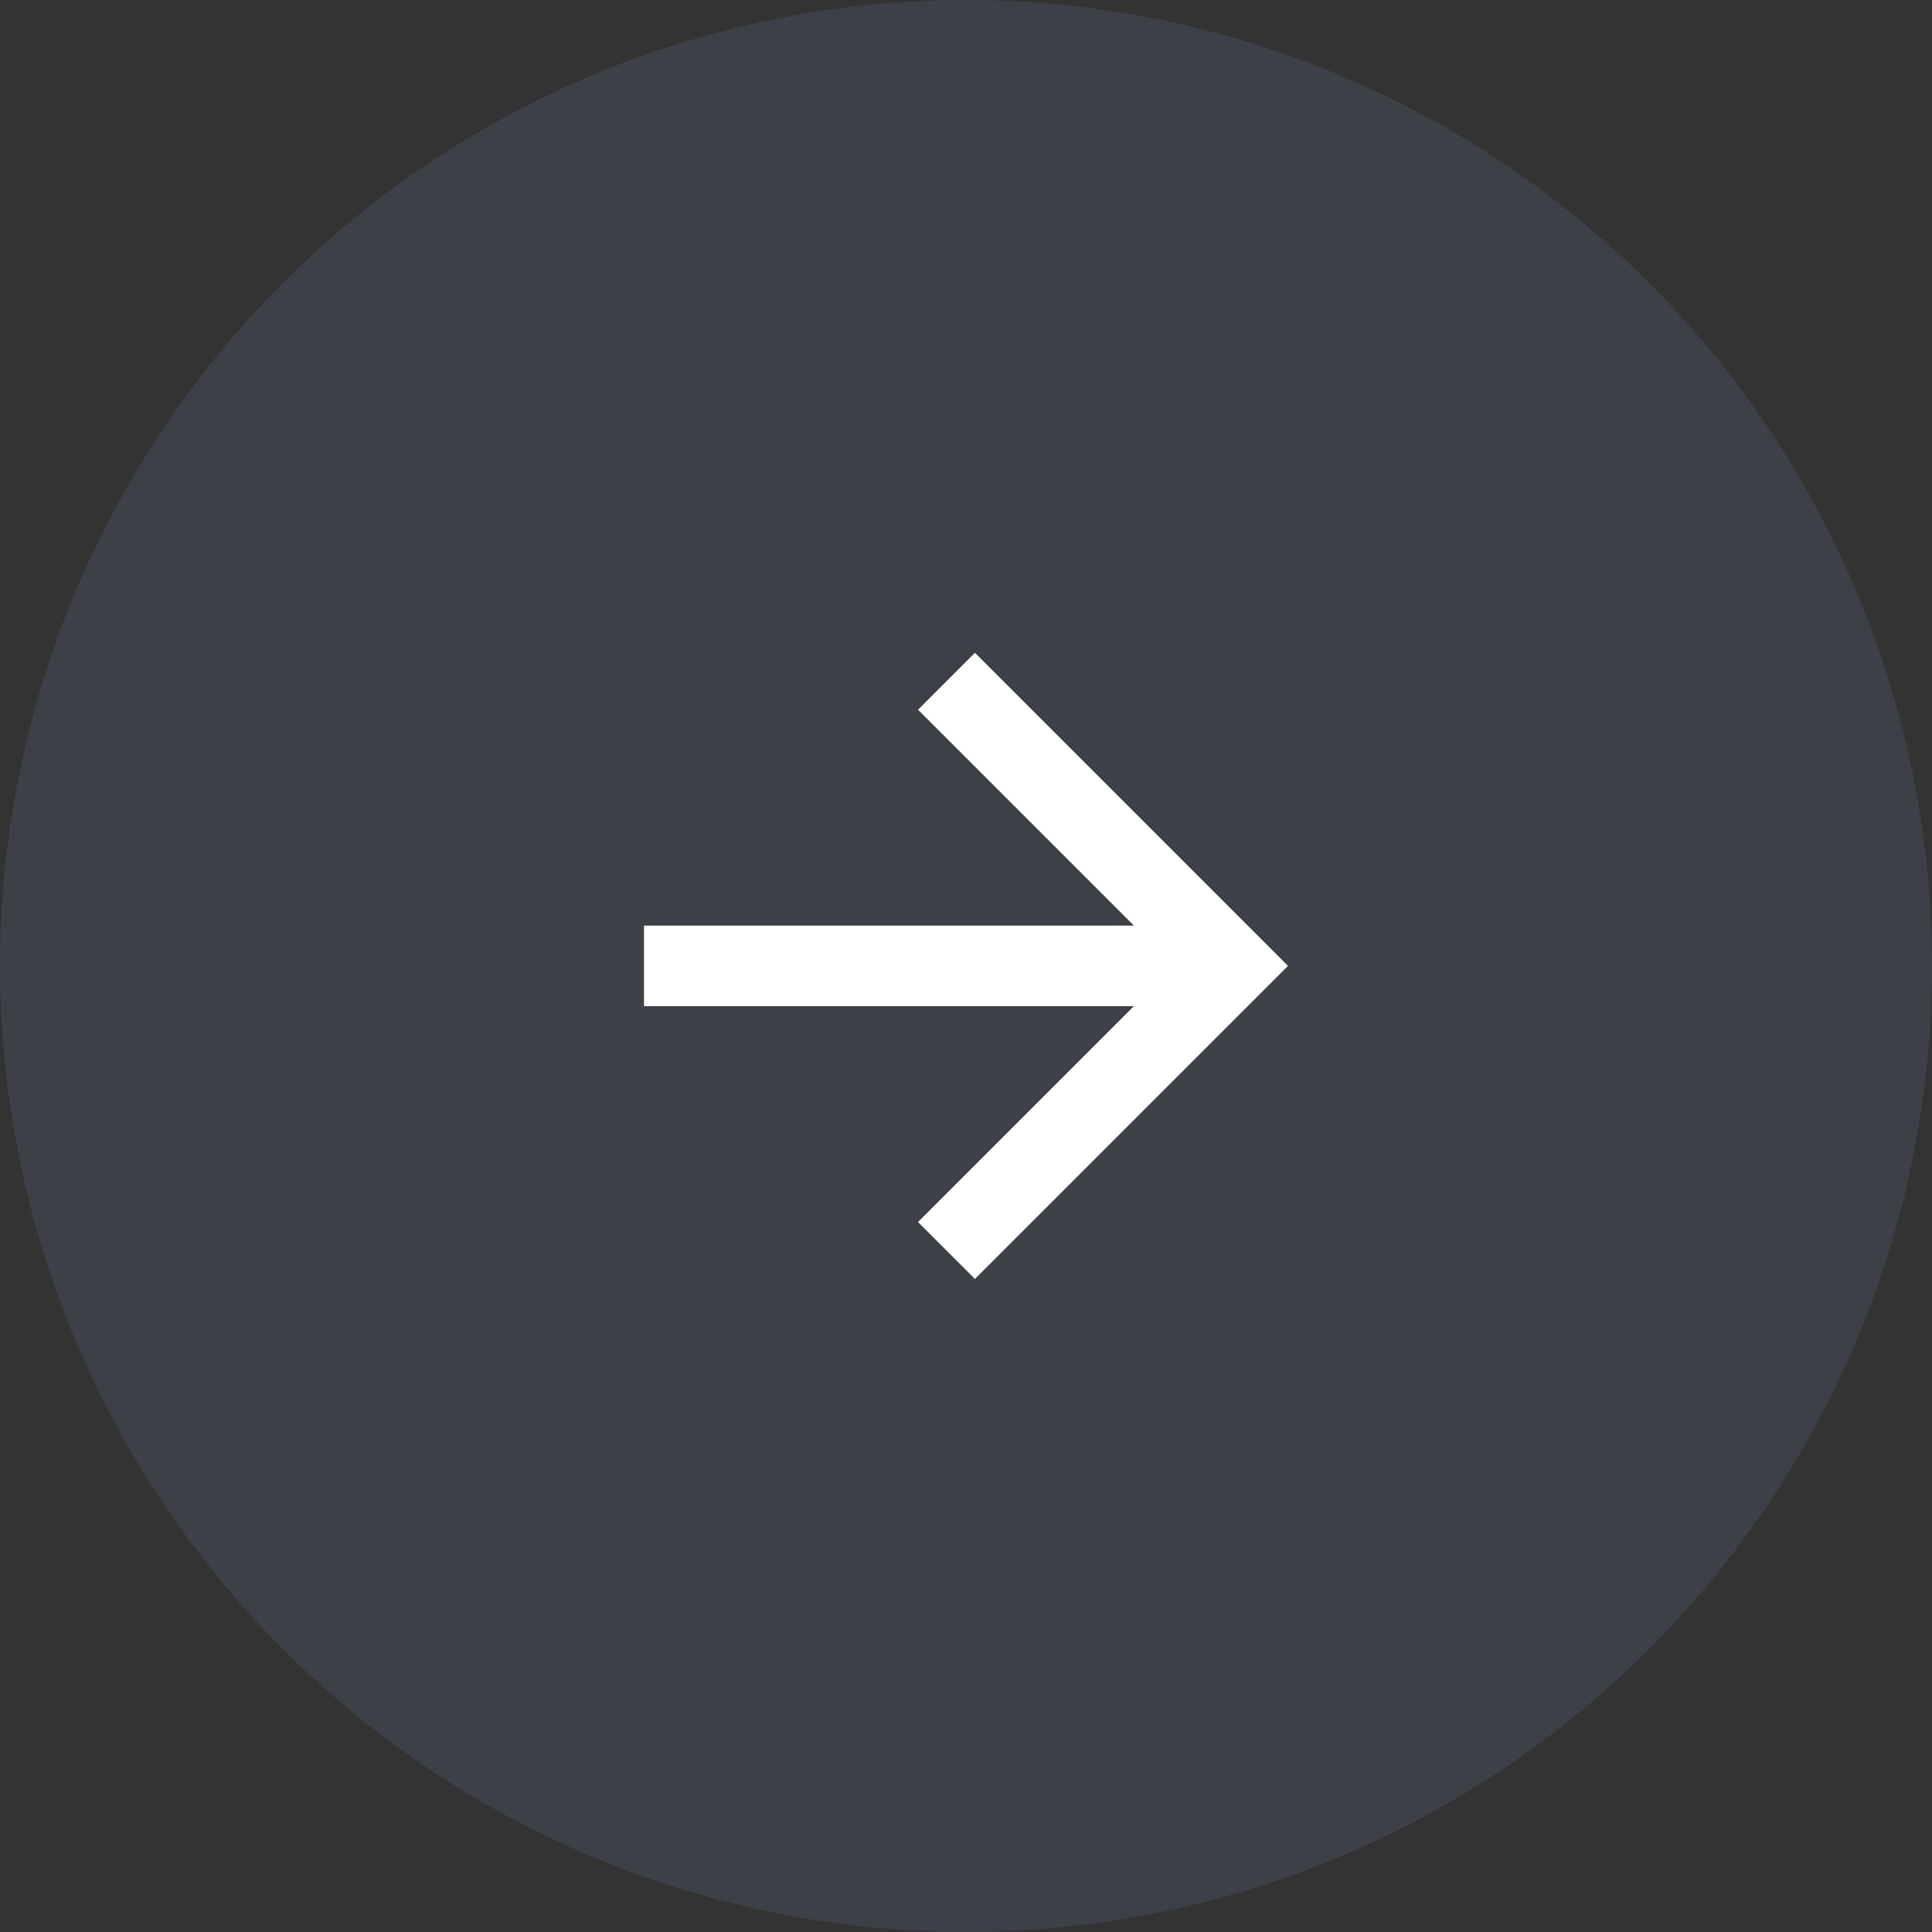 <svg width="48" height="48" viewBox="0 0 48 48" fill="none" xmlns="http://www.w3.org/2000/svg">
<rect x="0" y="0" width="48" height="48" fill="#333333" stroke="none"/>
<circle cx="24" cy="24" r="24" fill="#9BB8FF" fill-opacity="0.1"/>
<g clip-path="url(#clip0_9029_98533)">
<path d="M28.172 22.997L22.808 17.633L24.222 16.219L32 23.997L24.222 31.775L22.808 30.361L28.172 24.997H16V22.997H28.172Z" fill="white"/>
</g>
<defs>
<clipPath id="clip0_9029_98533">
<rect width="24" height="24" fill="white" transform="translate(12 12)"/>
</clipPath>
</defs>
</svg>
